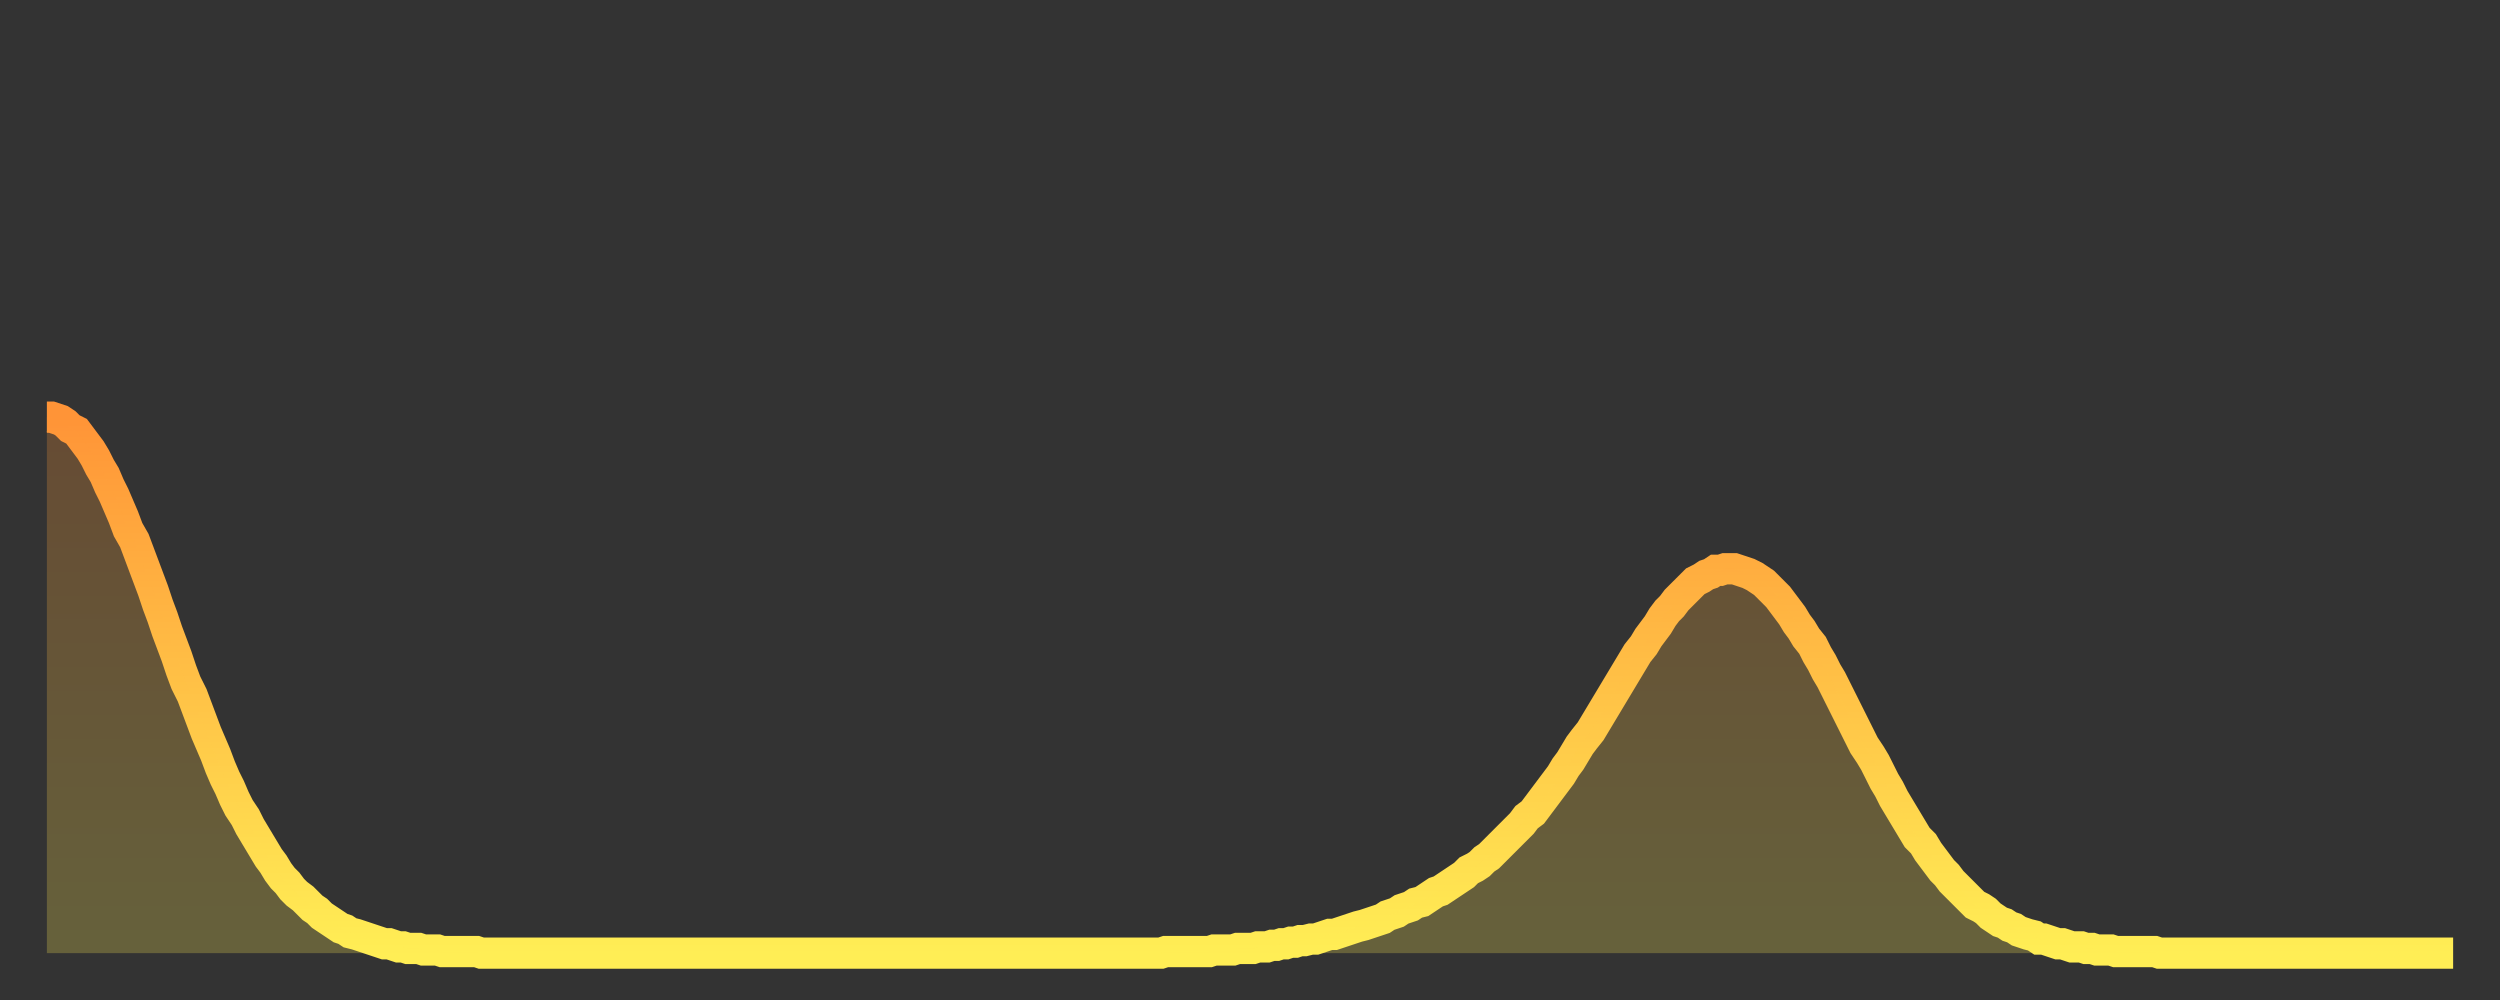 <?xml version="1.0" encoding="utf-8" ?>
<svg baseProfile="full" height="64" version="1.1" width="160" xmlns="http://www.w3.org/2000/svg" xmlns:ev="http://www.w3.org/2001/xml-events" xmlns:xlink="http://www.w3.org/1999/xlink"><rect width="100%" height="100%" fill="#333333" stroke="none"/><defs><linearGradient id="id98068" x1="0" x2="0" y1="0" y2="1"><stop offset="0%" stop-color="#ff9437" /><stop offset="50%" stop-color="#ffc146" /><stop offset="100%" stop-color="#ffee55" /></linearGradient></defs><g transform="translate(3,3)"><g><path d="M 0.0 23.7 0.3 23.7 0.6 23.8 0.9 23.9 1.2 24.1 1.5 24.4 1.9 24.6 2.2 25.0 2.5 25.4 2.8 25.8 3.1 26.3 3.4 26.9 3.7 27.4 4.0 28.1 4.3 28.7 4.6 29.4 4.9 30.1 5.2 30.9 5.6 31.6 5.9 32.4 6.2 33.2 6.5 34.0 6.8 34.8 7.1 35.7 7.4 36.5 7.7 37.4 8.0 38.2 8.3 39.0 8.6 39.9 8.9 40.7 9.3 41.5 9.6 42.3 9.9 43.1 10.2 43.9 10.5 44.6 10.8 45.3 11.1 46.1 11.4 46.8 11.7 47.4 12.0 48.1 12.3 48.7 12.7 49.3 13.0 49.9 13.3 50.4 13.6 50.9 13.9 51.4 14.2 51.9 14.5 52.3 14.8 52.8 15.1 53.2 15.4 53.5 15.7 53.9 16.0 54.2 16.4 54.5 16.7 54.8 17.0 55.1 17.3 55.3 17.6 55.6 17.9 55.8 18.2 56.0 18.5 56.2 18.8 56.4 19.1 56.5 19.4 56.7 19.8 56.8 20.1 56.9 20.4 57.0 20.7 57.1 21.0 57.2 21.3 57.3 21.6 57.4 21.9 57.4 22.2 57.5 22.5 57.6 22.8 57.6 23.1 57.7 23.5 57.7 23.8 57.7 24.1 57.8 24.4 57.8 24.7 57.8 25.0 57.8 25.3 57.9 25.6 57.9 25.9 57.9 26.2 57.9 26.5 57.9 26.8 57.9 27.2 57.9 27.5 57.9 27.8 58.0 28.1 58.0 28.4 58.0 28.7 58.0 29.0 58.0 29.3 58.0 29.6 58.0 29.9 58.0 30.2 58.0 30.6 58.0 30.9 58.0 31.2 58.0 31.5 58.0 31.8 58.0 32.1 58.0 32.4 58.0 32.7 58.0 33.0 58.0 33.3 58.0 33.6 58.0 33.9 58.0 34.3 58.0 34.6 58.0 34.9 58.0 35.2 58.0 35.5 58.0 35.8 58.0 36.1 58.0 36.4 58.0 36.7 58.0 37.0 58.0 37.3 58.0 37.7 58.0 38.0 58.0 38.3 58.0 38.6 58.0 38.9 58.0 39.2 58.0 39.5 58.0 39.8 58.0 40.1 58.0 40.4 58.0 40.7 58.0 41.0 58.0 41.4 58.0 41.7 58.0 42.0 58.0 42.3 58.0 42.6 58.0 42.9 58.0 43.2 58.0 43.5 58.0 43.8 58.0 44.1 58.0 44.4 58.0 44.7 58.0 45.1 58.0 45.4 58.0 45.7 58.0 46.0 58.0 46.3 58.0 46.6 58.0 46.9 58.0 47.2 58.0 47.5 58.0 47.8 58.0 48.1 58.0 48.5 58.0 48.8 58.0 49.1 58.0 49.4 58.0 49.7 58.0 50.0 58.0 50.3 58.0 50.6 58.0 50.9 58.0 51.2 58.0 51.5 58.0 51.8 58.0 52.2 58.0 52.5 58.0 52.8 58.0 53.1 58.0 53.4 58.0 53.7 58.0 54.0 58.0 54.3 58.0 54.6 58.0 54.9 58.0 55.2 58.0 55.6 58.0 55.9 58.0 56.2 58.0 56.5 58.0 56.8 58.0 57.1 58.0 57.4 58.0 57.7 58.0 58.0 58.0 58.3 58.0 58.6 58.0 58.9 58.0 59.3 58.0 59.6 58.0 59.9 58.0 60.2 58.0 60.5 58.0 60.8 58.0 61.1 58.0 61.4 58.0 61.7 58.0 62.0 58.0 62.3 58.0 62.6 58.0 63.0 58.0 63.3 58.0 63.6 58.0 63.9 58.0 64.2 58.0 64.5 58.0 64.8 58.0 65.1 58.0 65.4 58.0 65.7 58.0 66.0 58.0 66.4 58.0 66.7 58.0 67.0 58.0 67.3 58.0 67.6 58.0 67.9 58.0 68.2 58.0 68.5 58.0 68.8 58.0 69.1 58.0 69.4 58.0 69.7 58.0 70.1 58.0 70.4 58.0 70.7 58.0 71.0 58.0 71.3 58.0 71.6 57.9 71.9 57.9 72.2 57.9 72.5 57.9 72.8 57.9 73.1 57.9 73.5 57.9 73.8 57.9 74.1 57.9 74.4 57.9 74.7 57.8 75.0 57.8 75.3 57.8 75.6 57.8 75.9 57.8 76.2 57.7 76.5 57.7 76.8 57.7 77.2 57.7 77.5 57.6 77.8 57.6 78.1 57.6 78.4 57.5 78.7 57.5 79.0 57.4 79.3 57.4 79.6 57.3 79.9 57.3 80.2 57.2 80.5 57.2 80.9 57.1 81.2 57.1 81.5 57.0 81.8 56.9 82.1 56.8 82.4 56.8 82.7 56.7 83.0 56.6 83.3 56.5 83.6 56.4 83.9 56.3 84.3 56.2 84.6 56.1 84.9 56.0 85.2 55.9 85.5 55.8 85.8 55.6 86.1 55.5 86.4 55.4 86.7 55.2 87.0 55.1 87.3 55.0 87.6 54.8 88.0 54.7 88.3 54.5 88.6 54.3 88.9 54.1 89.2 54.0 89.5 53.8 89.8 53.6 90.1 53.4 90.4 53.2 90.7 53.0 91.0 52.7 91.4 52.5 91.7 52.3 92.0 52.0 92.3 51.8 92.6 51.5 92.9 51.2 93.2 50.9 93.5 50.6 93.8 50.3 94.1 50.0 94.4 49.7 94.7 49.3 95.1 49.0 95.4 48.6 95.7 48.2 96.0 47.8 96.3 47.4 96.6 47.0 96.9 46.6 97.2 46.1 97.5 45.7 97.8 45.2 98.1 44.7 98.4 44.3 98.8 43.8 99.1 43.3 99.4 42.8 99.7 42.3 100.0 41.8 100.3 41.3 100.6 40.8 100.9 40.3 101.2 39.8 101.5 39.3 101.8 38.8 102.2 38.3 102.5 37.8 102.8 37.4 103.1 37.0 103.4 36.5 103.7 36.1 104.0 35.8 104.3 35.4 104.6 35.1 104.9 34.8 105.2 34.5 105.5 34.2 105.9 34.0 106.2 33.8 106.5 33.7 106.8 33.5 107.1 33.5 107.4 33.4 107.7 33.4 108.0 33.4 108.3 33.5 108.6 33.6 108.9 33.7 109.3 33.9 109.6 34.1 109.9 34.3 110.2 34.6 110.5 34.9 110.8 35.2 111.1 35.6 111.4 36.0 111.7 36.4 112.0 36.9 112.3 37.3 112.6 37.8 113.0 38.3 113.3 38.9 113.6 39.4 113.9 40.0 114.2 40.5 114.5 41.1 114.8 41.7 115.1 42.3 115.4 42.9 115.7 43.5 116.0 44.1 116.3 44.7 116.7 45.3 117.0 45.8 117.3 46.4 117.6 47.0 117.9 47.5 118.2 48.1 118.5 48.6 118.8 49.1 119.1 49.6 119.4 50.1 119.7 50.6 120.1 51.0 120.4 51.5 120.7 51.9 121.0 52.3 121.3 52.7 121.6 53.0 121.9 53.4 122.2 53.7 122.5 54.0 122.8 54.3 123.1 54.6 123.4 54.9 123.8 55.1 124.1 55.3 124.4 55.6 124.7 55.8 125.0 56.0 125.3 56.1 125.6 56.3 125.9 56.4 126.2 56.6 126.5 56.7 126.8 56.8 127.2 56.9 127.5 57.1 127.8 57.1 128.1 57.2 128.4 57.3 128.7 57.4 129.0 57.4 129.3 57.5 129.6 57.6 129.9 57.6 130.2 57.6 130.5 57.7 130.9 57.7 131.2 57.8 131.5 57.8 131.8 57.8 132.1 57.8 132.4 57.9 132.7 57.9 133.0 57.9 133.3 57.9 133.6 57.9 133.9 57.9 134.2 57.9 134.6 57.9 134.9 57.9 135.2 58.0 135.5 58.0 135.8 58.0 136.1 58.0 136.4 58.0 136.7 58.0 137.0 58.0 137.3 58.0 137.6 58.0 138.0 58.0 138.3 58.0 138.6 58.0 138.9 58.0 139.2 58.0 139.5 58.0 139.8 58.0 140.1 58.0 140.4 58.0 140.7 58.0 141.0 58.0 141.3 58.0 141.7 58.0 142.0 58.0 142.3 58.0 142.6 58.0 142.9 58.0 143.2 58.0 143.5 58.0 143.8 58.0 144.1 58.0 144.4 58.0 144.7 58.0 145.1 58.0 145.4 58.0 145.7 58.0 146.0 58.0 146.3 58.0 146.6 58.0 146.9 58.0 147.2 58.0 147.5 58.0 147.8 58.0 148.1 58.0 148.4 58.0 148.8 58.0 149.1 58.0 149.4 58.0 149.7 58.0 150.0 58.0 150.3 58.0 150.6 58.0 150.9 58.0 151.2 58.0 151.5 58.0 151.8 58.0 152.1 58.0 152.5 58.0 152.8 58.0 153.1 58.0 153.4 58.0 153.7 58.0 154.0 58.0" fill="none" id="graph-curve" opacity="1" stroke="url(#id98068)" stroke-width="2" /><path d="M 0 58 L 0.0 23.7 0.3 23.7 0.6 23.8 0.9 23.9 1.2 24.1 1.5 24.4 1.9 24.6 2.2 25.0 2.5 25.4 2.8 25.8 3.1 26.3 3.4 26.9 3.7 27.4 4.0 28.1 4.3 28.7 4.6 29.4 4.9 30.1 5.2 30.9 5.6 31.6 5.9 32.4 6.2 33.2 6.5 34.0 6.8 34.8 7.1 35.7 7.4 36.5 7.7 37.4 8.0 38.2 8.3 39.0 8.6 39.9 8.9 40.7 9.3 41.5 9.6 42.3 9.9 43.1 10.2 43.9 10.5 44.6 10.8 45.3 11.1 46.1 11.4 46.8 11.7 47.4 12.0 48.1 12.3 48.7 12.7 49.3 13.0 49.9 13.3 50.4 13.6 50.9 13.9 51.4 14.2 51.9 14.5 52.3 14.8 52.8 15.1 53.2 15.4 53.5 15.7 53.9 16.0 54.2 16.4 54.5 16.7 54.8 17.0 55.1 17.3 55.3 17.6 55.6 17.9 55.8 18.2 56.0 18.5 56.2 18.8 56.4 19.1 56.5 19.4 56.7 19.8 56.8 20.1 56.9 20.4 57.0 20.7 57.1 21.0 57.2 21.3 57.3 21.6 57.4 21.9 57.4 22.2 57.5 22.5 57.6 22.8 57.6 23.1 57.7 23.5 57.7 23.8 57.7 24.1 57.8 24.4 57.8 24.7 57.8 25.0 57.8 25.3 57.9 25.6 57.9 25.9 57.9 26.2 57.9 26.5 57.9 26.8 57.9 27.2 57.9 27.5 57.9 27.8 58.0 28.1 58.0 28.4 58.0 28.7 58.0 29.0 58.0 29.3 58.0 29.6 58.0 29.9 58.0 30.2 58.0 30.6 58.0 30.9 58.0 31.2 58.0 31.5 58.0 31.8 58.0 32.1 58.0 32.4 58.0 32.7 58.0 33.0 58.0 33.3 58.0 33.6 58.0 33.9 58.0 34.3 58.0 34.6 58.0 34.9 58.0 35.2 58.0 35.5 58.0 35.8 58.0 36.1 58.0 36.4 58.0 36.7 58.0 37.0 58.0 37.3 58.0 37.7 58.0 38.0 58.0 38.3 58.0 38.6 58.0 38.9 58.0 39.2 58.0 39.5 58.0 39.8 58.0 40.1 58.0 40.4 58.0 40.7 58.0 41.0 58.0 41.4 58.0 41.7 58.0 42.0 58.0 42.3 58.0 42.6 58.0 42.9 58.0 43.2 58.0 43.5 58.0 43.8 58.0 44.1 58.0 44.4 58.0 44.7 58.0 45.1 58.0 45.4 58.0 45.7 58.0 46.0 58.0 46.3 58.0 46.6 58.0 46.9 58.0 47.2 58.0 47.5 58.0 47.8 58.0 48.1 58.0 48.5 58.0 48.8 58.0 49.1 58.0 49.4 58.0 49.7 58.0 50.0 58.0 50.3 58.0 50.6 58.0 50.9 58.0 51.2 58.0 51.5 58.0 51.8 58.0 52.2 58.0 52.5 58.0 52.8 58.0 53.1 58.0 53.4 58.0 53.7 58.0 54.0 58.0 54.3 58.0 54.6 58.0 54.9 58.0 55.2 58.0 55.6 58.0 55.9 58.0 56.2 58.0 56.5 58.0 56.8 58.0 57.1 58.0 57.4 58.0 57.7 58.0 58.0 58.0 58.3 58.0 58.6 58.0 58.9 58.0 59.3 58.0 59.6 58.0 59.9 58.0 60.2 58.0 60.5 58.0 60.8 58.0 61.1 58.0 61.4 58.0 61.7 58.0 62.0 58.0 62.3 58.0 62.6 58.0 63.0 58.0 63.3 58.0 63.6 58.0 63.9 58.0 64.2 58.0 64.5 58.0 64.8 58.0 65.1 58.0 65.4 58.0 65.7 58.0 66.0 58.0 66.4 58.0 66.7 58.0 67.0 58.0 67.3 58.0 67.6 58.0 67.9 58.0 68.2 58.0 68.5 58.0 68.8 58.0 69.1 58.0 69.4 58.0 69.7 58.0 70.1 58.0 70.4 58.0 70.7 58.0 71.0 58.0 71.3 58.0 71.6 57.9 71.9 57.9 72.2 57.9 72.5 57.9 72.8 57.9 73.1 57.9 73.5 57.9 73.8 57.9 74.1 57.9 74.4 57.9 74.7 57.8 75.0 57.8 75.3 57.8 75.6 57.8 75.9 57.8 76.2 57.7 76.5 57.7 76.8 57.7 77.2 57.7 77.5 57.6 77.8 57.6 78.1 57.6 78.4 57.5 78.7 57.5 79.0 57.4 79.3 57.4 79.6 57.3 79.9 57.3 80.2 57.2 80.5 57.2 80.9 57.1 81.2 57.1 81.5 57.0 81.8 56.9 82.1 56.8 82.4 56.8 82.7 56.7 83.0 56.6 83.3 56.5 83.6 56.4 83.9 56.3 84.3 56.2 84.6 56.1 84.9 56.0 85.2 55.9 85.5 55.8 85.8 55.6 86.1 55.5 86.4 55.4 86.7 55.2 87.0 55.1 87.3 55.0 87.6 54.8 88.0 54.7 88.3 54.5 88.6 54.3 88.9 54.1 89.2 54.0 89.5 53.8 89.8 53.6 90.1 53.4 90.4 53.2 90.7 53.0 91.0 52.7 91.4 52.5 91.7 52.3 92.0 52.0 92.3 51.8 92.6 51.5 92.9 51.2 93.2 50.9 93.5 50.6 93.8 50.3 94.1 50.0 94.4 49.7 94.7 49.3 95.1 49.0 95.4 48.6 95.7 48.2 96.0 47.8 96.3 47.4 96.6 47.0 96.9 46.6 97.2 46.1 97.5 45.7 97.8 45.2 98.1 44.7 98.4 44.3 98.8 43.8 99.1 43.3 99.4 42.8 99.7 42.3 100.0 41.8 100.3 41.3 100.6 40.8 100.9 40.3 101.2 39.8 101.5 39.3 101.8 38.8 102.2 38.3 102.5 37.8 102.8 37.4 103.1 37.0 103.4 36.5 103.7 36.1 104.0 35.8 104.3 35.4 104.6 35.1 104.9 34.8 105.2 34.5 105.5 34.2 105.9 34.0 106.2 33.8 106.5 33.7 106.8 33.5 107.1 33.5 107.4 33.4 107.7 33.4 108.0 33.4 108.3 33.5 108.6 33.6 108.9 33.7 109.3 33.9 109.6 34.1 109.9 34.3 110.2 34.6 110.5 34.9 110.8 35.2 111.1 35.6 111.4 36.0 111.7 36.4 112.0 36.9 112.3 37.3 112.6 37.8 113.0 38.3 113.3 38.9 113.6 39.4 113.9 40.0 114.2 40.5 114.5 41.1 114.8 41.7 115.1 42.3 115.4 42.9 115.7 43.5 116.0 44.1 116.3 44.7 116.7 45.3 117.0 45.8 117.3 46.4 117.6 47.0 117.9 47.5 118.2 48.1 118.5 48.6 118.8 49.1 119.1 49.6 119.4 50.1 119.7 50.6 120.1 51.0 120.4 51.5 120.7 51.9 121.0 52.3 121.3 52.7 121.6 53.0 121.9 53.4 122.2 53.7 122.5 54.0 122.8 54.3 123.1 54.6 123.4 54.9 123.8 55.1 124.1 55.3 124.4 55.6 124.7 55.8 125.0 56.0 125.3 56.1 125.6 56.3 125.9 56.4 126.2 56.6 126.5 56.7 126.8 56.8 127.2 56.9 127.5 57.1 127.8 57.1 128.1 57.2 128.4 57.3 128.7 57.4 129.0 57.4 129.3 57.5 129.6 57.6 129.9 57.6 130.2 57.6 130.5 57.7 130.9 57.7 131.2 57.8 131.5 57.8 131.8 57.8 132.1 57.8 132.4 57.9 132.7 57.9 133.0 57.9 133.3 57.9 133.6 57.9 133.9 57.9 134.2 57.9 134.6 57.9 134.9 57.9 135.2 58.0 135.5 58.0 135.8 58.0 136.1 58.0 136.4 58.0 136.7 58.0 137.0 58.0 137.3 58.0 137.6 58.0 138.0 58.0 138.3 58.0 138.6 58.0 138.9 58.0 139.2 58.0 139.5 58.0 139.8 58.0 140.1 58.0 140.4 58.0 140.7 58.0 141.0 58.0 141.3 58.0 141.7 58.0 142.0 58.0 142.3 58.0 142.6 58.0 142.9 58.0 143.2 58.0 143.5 58.0 143.8 58.0 144.1 58.0 144.4 58.0 144.7 58.0 145.1 58.0 145.4 58.0 145.7 58.0 146.0 58.0 146.3 58.0 146.6 58.0 146.9 58.0 147.2 58.0 147.5 58.0 147.8 58.0 148.1 58.0 148.4 58.0 148.8 58.0 149.1 58.0 149.4 58.0 149.7 58.0 150.0 58.0 150.3 58.0 150.6 58.0 150.9 58.0 151.2 58.0 151.5 58.0 151.8 58.0 152.1 58.0 152.5 58.0 152.8 58.0 153.1 58.0 153.4 58.0 153.7 58.0 154.0 58.0 154 58" fill="url(#id98068)" fill-opacity=".25" id="graph-shadow" /></g></g></svg>